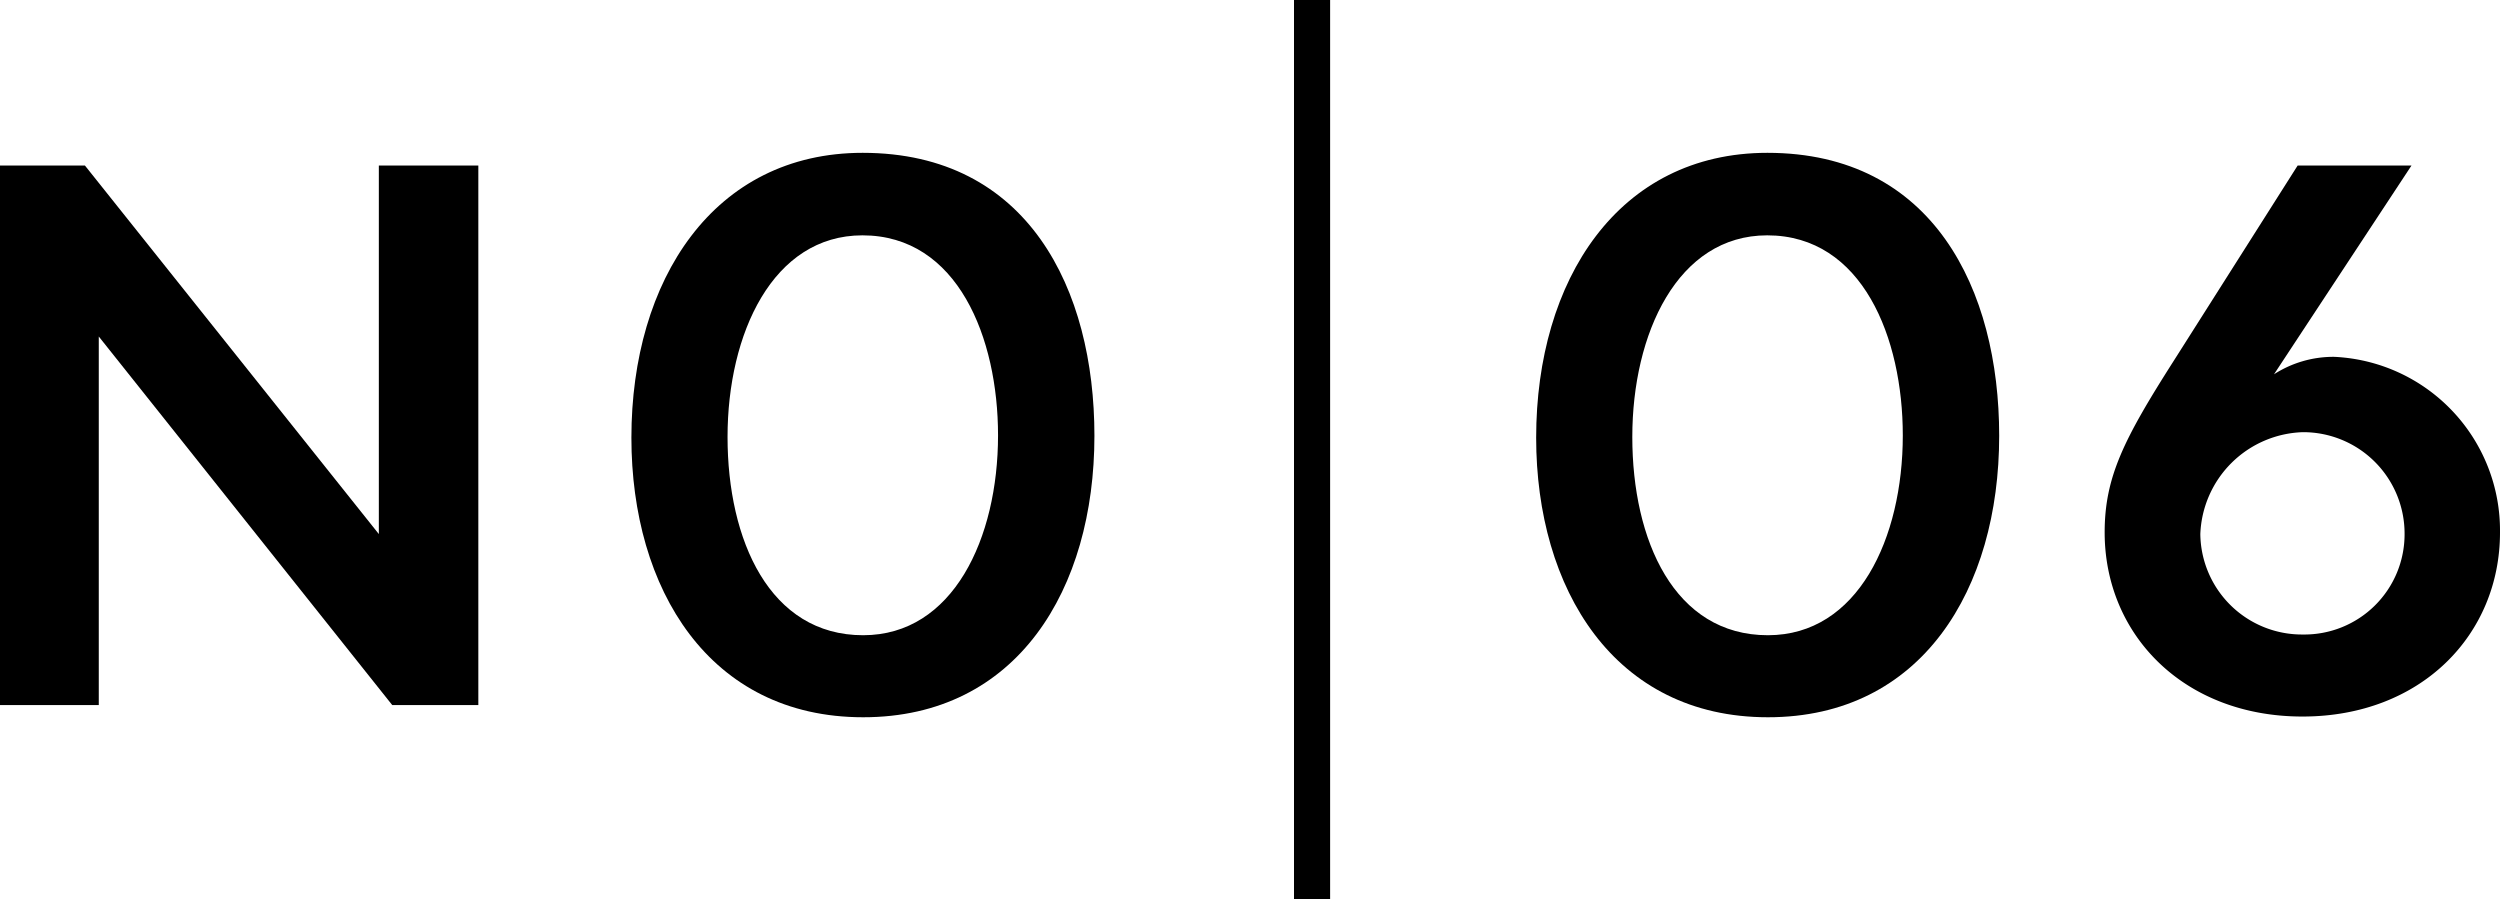 <svg xmlns="http://www.w3.org/2000/svg" width="104.53" height="37.59" viewBox="0 0 104.53 37.59"><defs><style>.cls-1{stroke:#000;stroke-miterlimit:10;stroke-width:1.51px;}</style></defs><g id="レイヤー_2" data-name="レイヤー 2"><g id="レイヤー_1-2" data-name="レイヤー 1"><path d="M20,29.48H16.4L4.13,14.07V29.48H0V6.92H3.55L15.84,22.33V6.92H20Z"/><path d="M26.4,18.3c0-6.6,3.44-11.91,9.67-11.91,6.92,0,9.69,5.71,9.69,11.83,0,6.42-3.23,11.77-9.67,11.77S26.4,24.62,26.4,18.3Zm15.33-.1c0-4.06-1.68-8.36-5.67-8.36-3.75,0-5.64,4.11-5.64,8.43s1.76,8.29,5.67,8.29C39.85,26.56,41.73,22.51,41.73,18.2Z"/><path d="M64.23,18.3c0-6.6,3.44-11.91,9.67-11.91,6.92,0,9.69,5.71,9.69,11.83,0,6.42-3.24,11.77-9.67,11.77S64.23,24.62,64.23,18.3Zm15.33-.1c0-4.06-1.68-8.36-5.67-8.36-3.75,0-5.64,4.11-5.64,8.43s1.75,8.29,5.67,8.29C77.68,26.56,79.56,22.51,79.56,18.2Z"/><path d="M90.88,15.1l5.19-8.18h4.76l-5.75,8.73a4.59,4.59,0,0,1,2.52-.73,7.27,7.27,0,0,1,6.93,7.34c0,4.28-3.3,7.7-8.26,7.7S88,26.54,88,22.26C88,19.94,88.81,18.35,90.88,15.1Zm5.41,11.43a4.19,4.19,0,0,0,4.25-4.2,4.24,4.24,0,0,0-4.25-4.26A4.43,4.43,0,0,0,92,22.33,4.25,4.25,0,0,0,96.29,26.53Z"/><line class="cls-1" x1="54.86" x2="54.86" y2="37.59"/></g></g></svg>